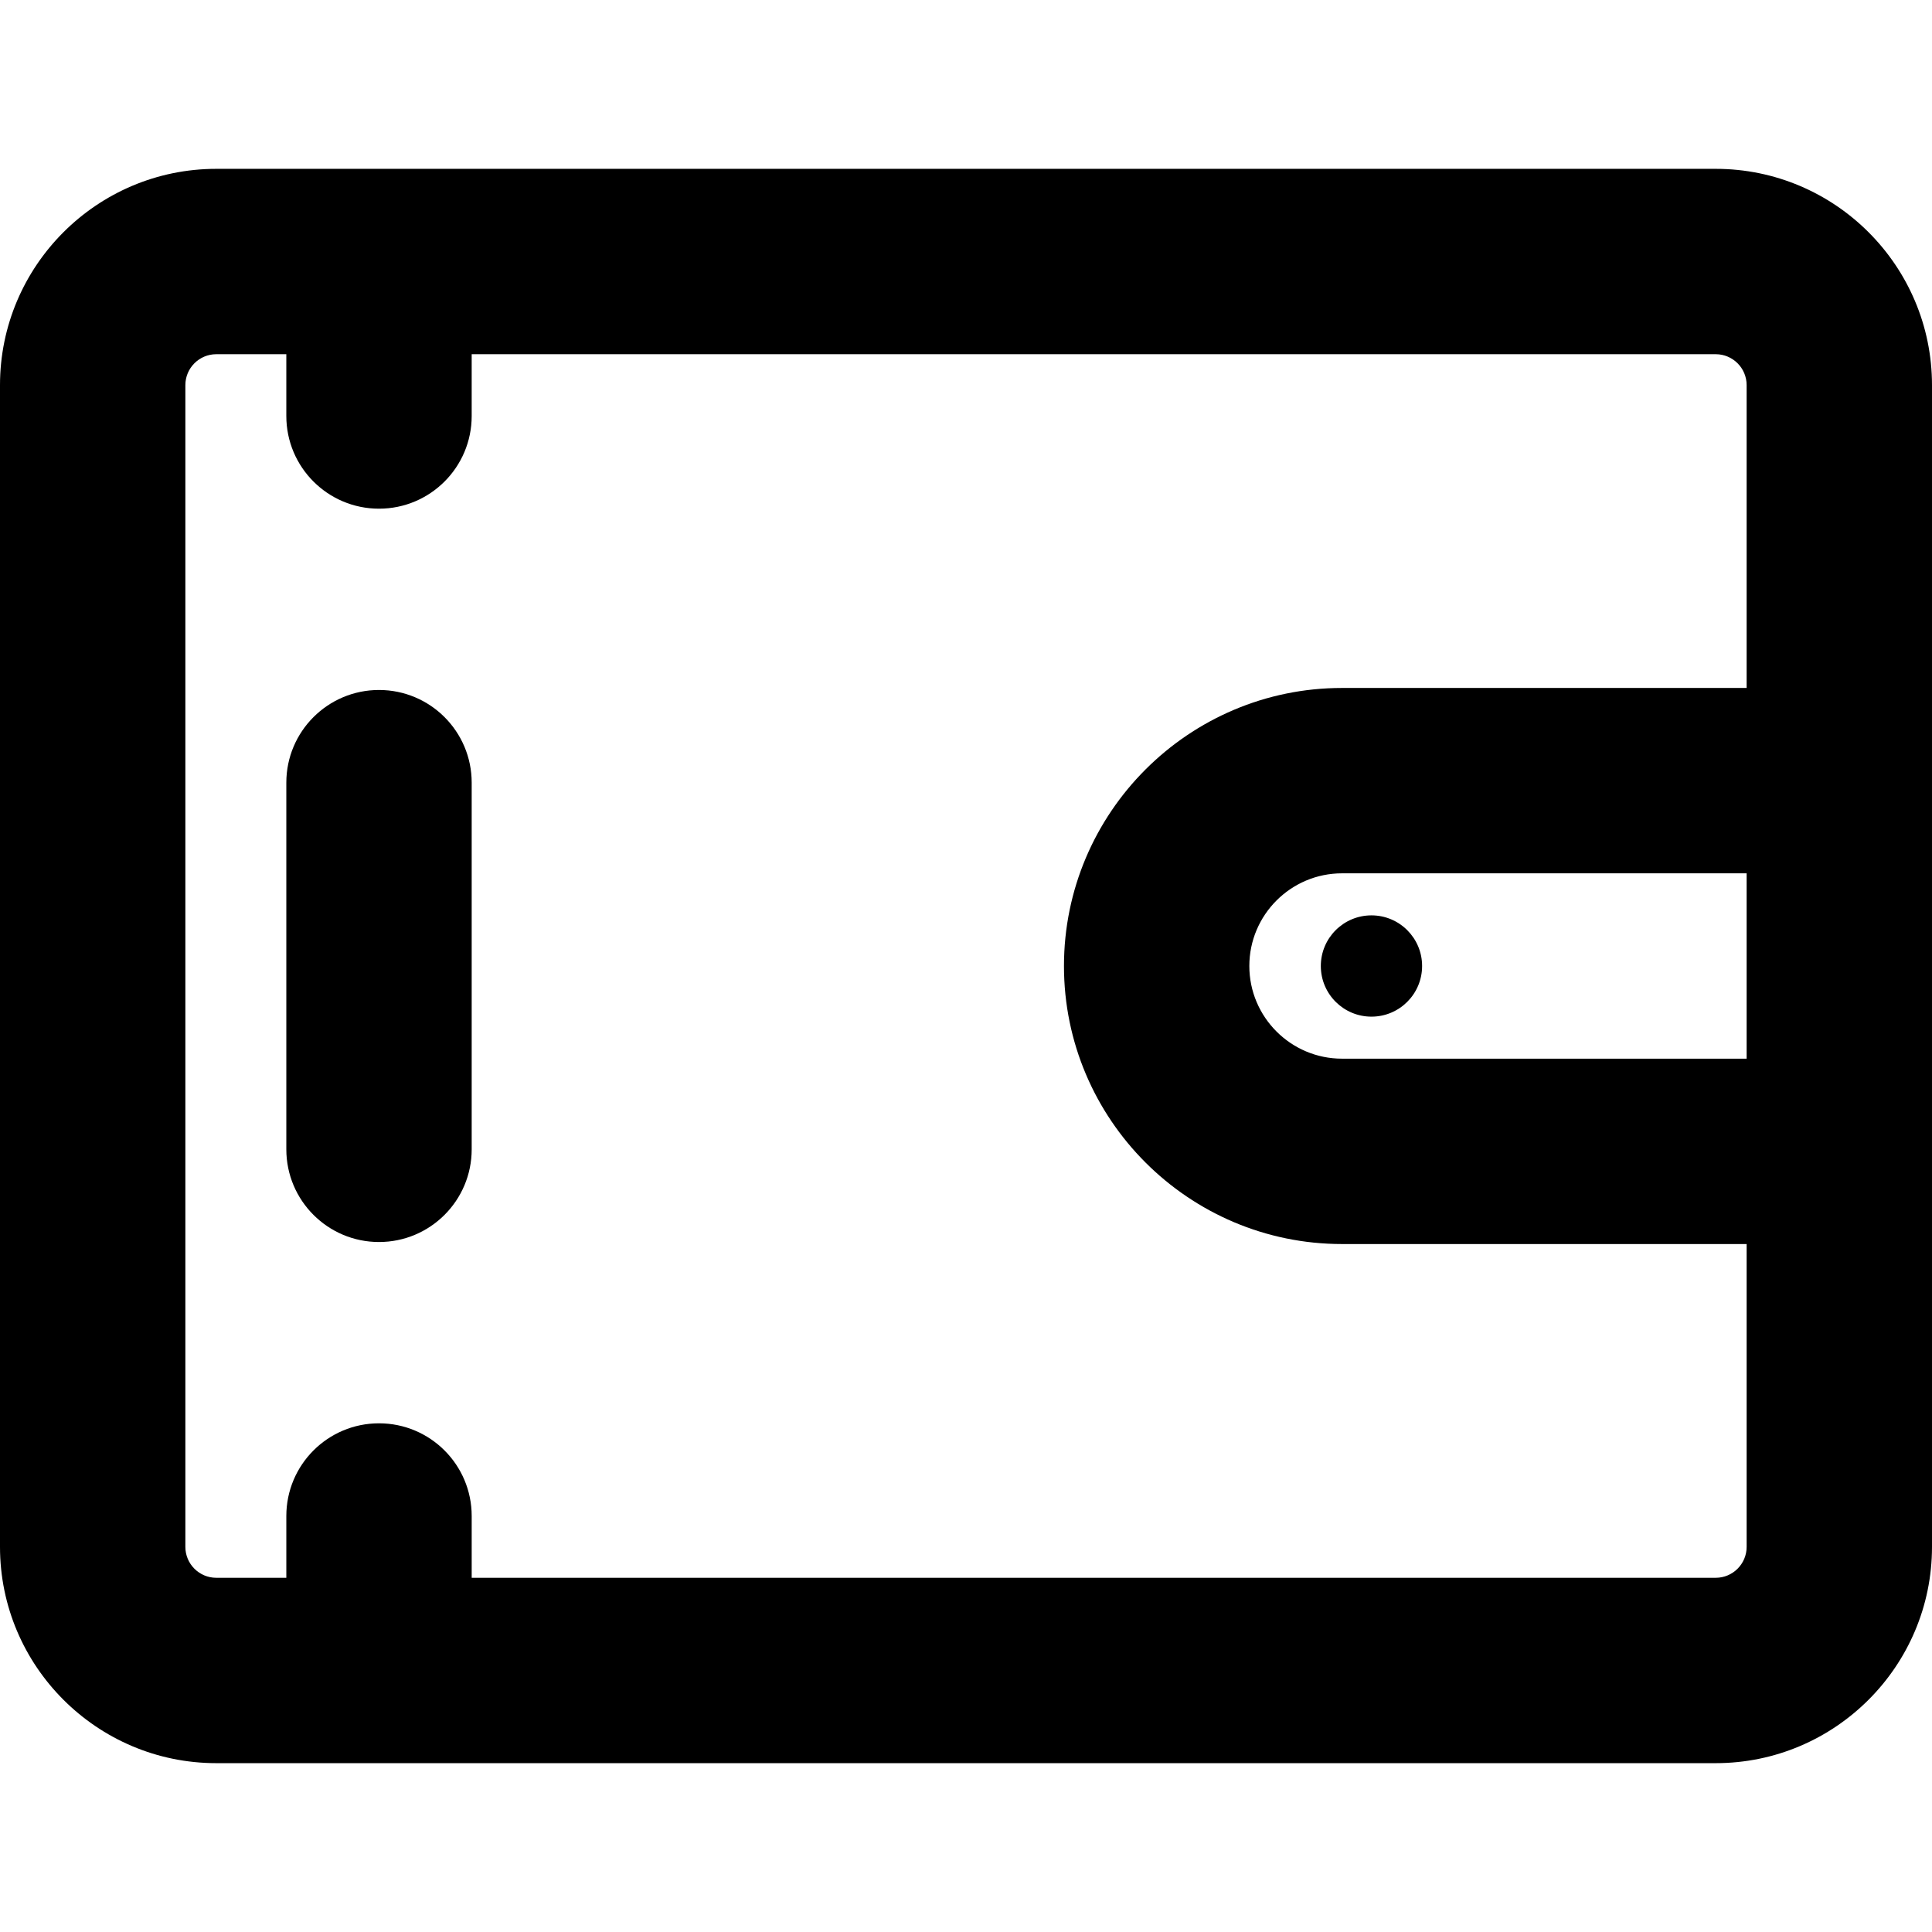 <?xml version="1.0" encoding="iso-8859-1"?>
<!-- Uploaded to: SVG Repo, www.svgrepo.com, Generator: SVG Repo Mixer Tools -->
<svg fill="#000000" height="800px" width="800px" version="1.1" id="Layer_1" xmlns="http://www.w3.org/2000/svg" xmlns:xlink="http://www.w3.org/1999/xlink" 
	 viewBox="0 0 512 512" xml:space="preserve">
<g>
	<g>
		<g>
			<path d="M454.689,44.745H57.311C25.71,44.745,0,70.455,0,102.057v307.886c0,31.601,25.71,57.311,57.311,57.311h397.377
				c31.602,0,57.311-25.71,57.311-57.311c0-11.153,0-292.524,0-307.886C512,70.455,486.29,44.745,454.689,44.745z M462.876,280.559
				h-107.23c-13.542,0-24.559-11.018-24.559-24.56c0-13.542,11.018-24.559,24.559-24.559h107.23V280.559z M462.876,182.317h-107.23
				c-40.627,0-73.683,33.054-73.683,73.683c0,40.631,33.056,73.684,73.683,73.684h107.23v80.26c0,4.513-3.673,8.186-8.187,8.186
				H125.003v-16.375c0-13.565-10.997-24.562-24.562-24.562s-24.562,10.997-24.562,24.562v16.375H57.311
				c-4.514,0-8.187-3.673-8.187-8.187V102.057c0-4.514,3.673-8.187,8.187-8.187h18.567v16.375c0,13.565,10.997,24.562,24.562,24.562
				s24.562-10.997,24.562-24.562V93.869h329.686c4.514,0,8.187,3.673,8.187,8.187V182.317z"/>
			<circle cx="363.452" cy="256.002" r="13.421"/>
			<path d="M100.441,182.853c-13.565,0-24.562,10.997-24.562,24.562v97.171c0,13.565,10.997,24.562,24.562,24.562
				s24.562-10.997,24.562-24.562v-97.171C125.003,193.85,114.005,182.853,100.441,182.853z"/>
		</g>
	</g>
</g>
</svg>